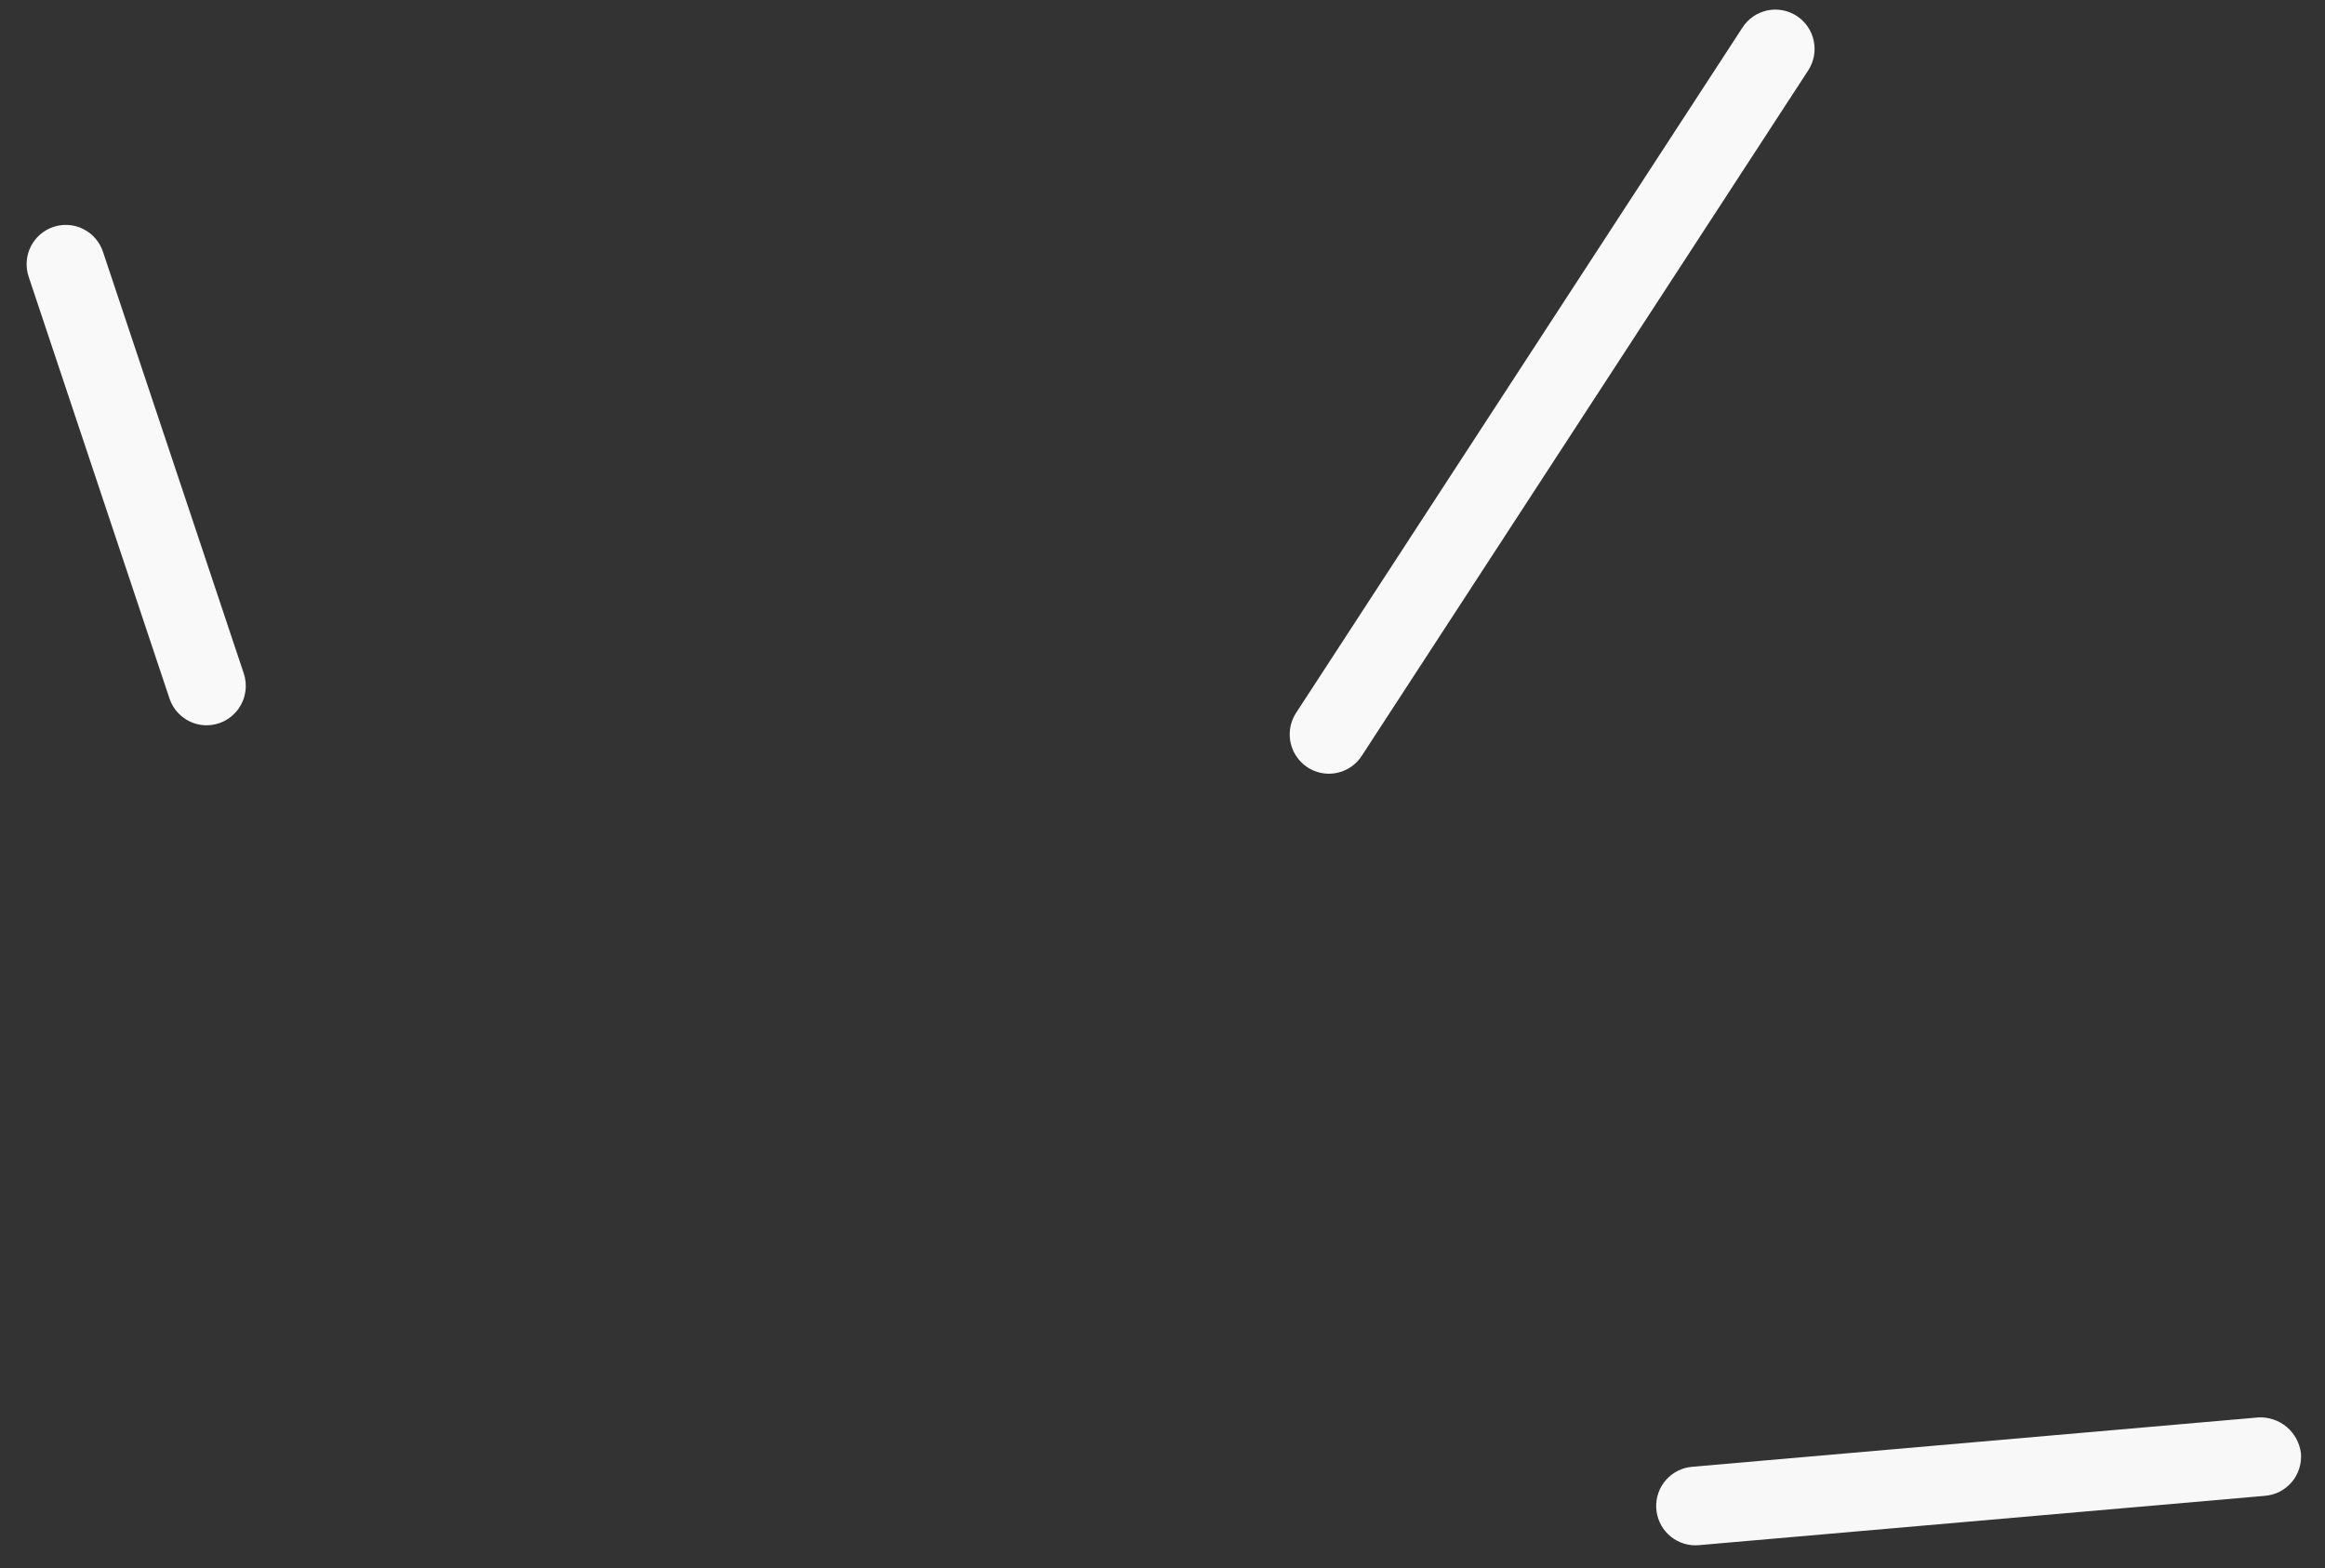 <?xml version="1.0" encoding="UTF-8"?> <svg xmlns="http://www.w3.org/2000/svg" width="86" height="58" viewBox="0 0 86 58" fill="none"><rect x="0" y="0" width="86" height="58" fill="#333333" stroke="none"/> <path d="M7.643 26.828C7.339 26.828 7.042 26.732 6.796 26.553C6.549 26.375 6.364 26.123 6.268 25.834L1.06 10.235C0.999 10.054 0.975 9.863 0.988 9.672C1.001 9.482 1.051 9.296 1.136 9.125C1.221 8.954 1.339 8.801 1.482 8.676C1.626 8.55 1.793 8.455 1.973 8.394C2.154 8.333 2.344 8.309 2.534 8.322C2.724 8.335 2.91 8.386 3.08 8.471C3.25 8.556 3.402 8.674 3.527 8.818C3.652 8.962 3.748 9.13 3.808 9.311L9.017 24.91C9.09 25.129 9.11 25.362 9.075 25.59C9.041 25.818 8.953 26.034 8.819 26.222C8.685 26.409 8.508 26.561 8.304 26.667C8.099 26.772 7.873 26.827 7.643 26.828Z" fill="#F9F9F9"></path> <path d="M62.709 57.16C62.336 57.159 61.976 57.014 61.707 56.754C61.437 56.495 61.278 56.14 61.262 55.766C61.246 55.391 61.375 55.025 61.622 54.743C61.869 54.462 62.215 54.287 62.588 54.255L83.539 52.429C83.919 52.41 84.293 52.536 84.584 52.781C84.875 53.027 85.063 53.374 85.11 53.753C85.143 54.138 85.022 54.52 84.775 54.815C84.527 55.111 84.172 55.295 83.789 55.328L62.837 57.154C62.795 57.158 62.754 57.16 62.709 57.16Z" fill="#F8F8F8"></path> <path d="M49.155 28.619C48.894 28.618 48.638 28.547 48.413 28.413C48.189 28.279 48.005 28.086 47.88 27.855C47.756 27.625 47.696 27.365 47.707 27.103C47.718 26.841 47.799 26.587 47.942 26.367L64.455 1.016C64.559 0.856 64.693 0.717 64.851 0.609C65.008 0.501 65.185 0.425 65.372 0.386C65.558 0.346 65.751 0.344 65.938 0.38C66.126 0.415 66.304 0.487 66.464 0.592C66.624 0.696 66.761 0.832 66.868 0.99C66.976 1.148 67.051 1.325 67.09 1.513C67.129 1.7 67.13 1.893 67.095 2.081C67.059 2.269 66.987 2.448 66.882 2.608L50.369 27.959C50.237 28.162 50.057 28.328 49.846 28.443C49.634 28.558 49.396 28.619 49.155 28.619Z" fill="#F9F9F9"></path> </svg> 
